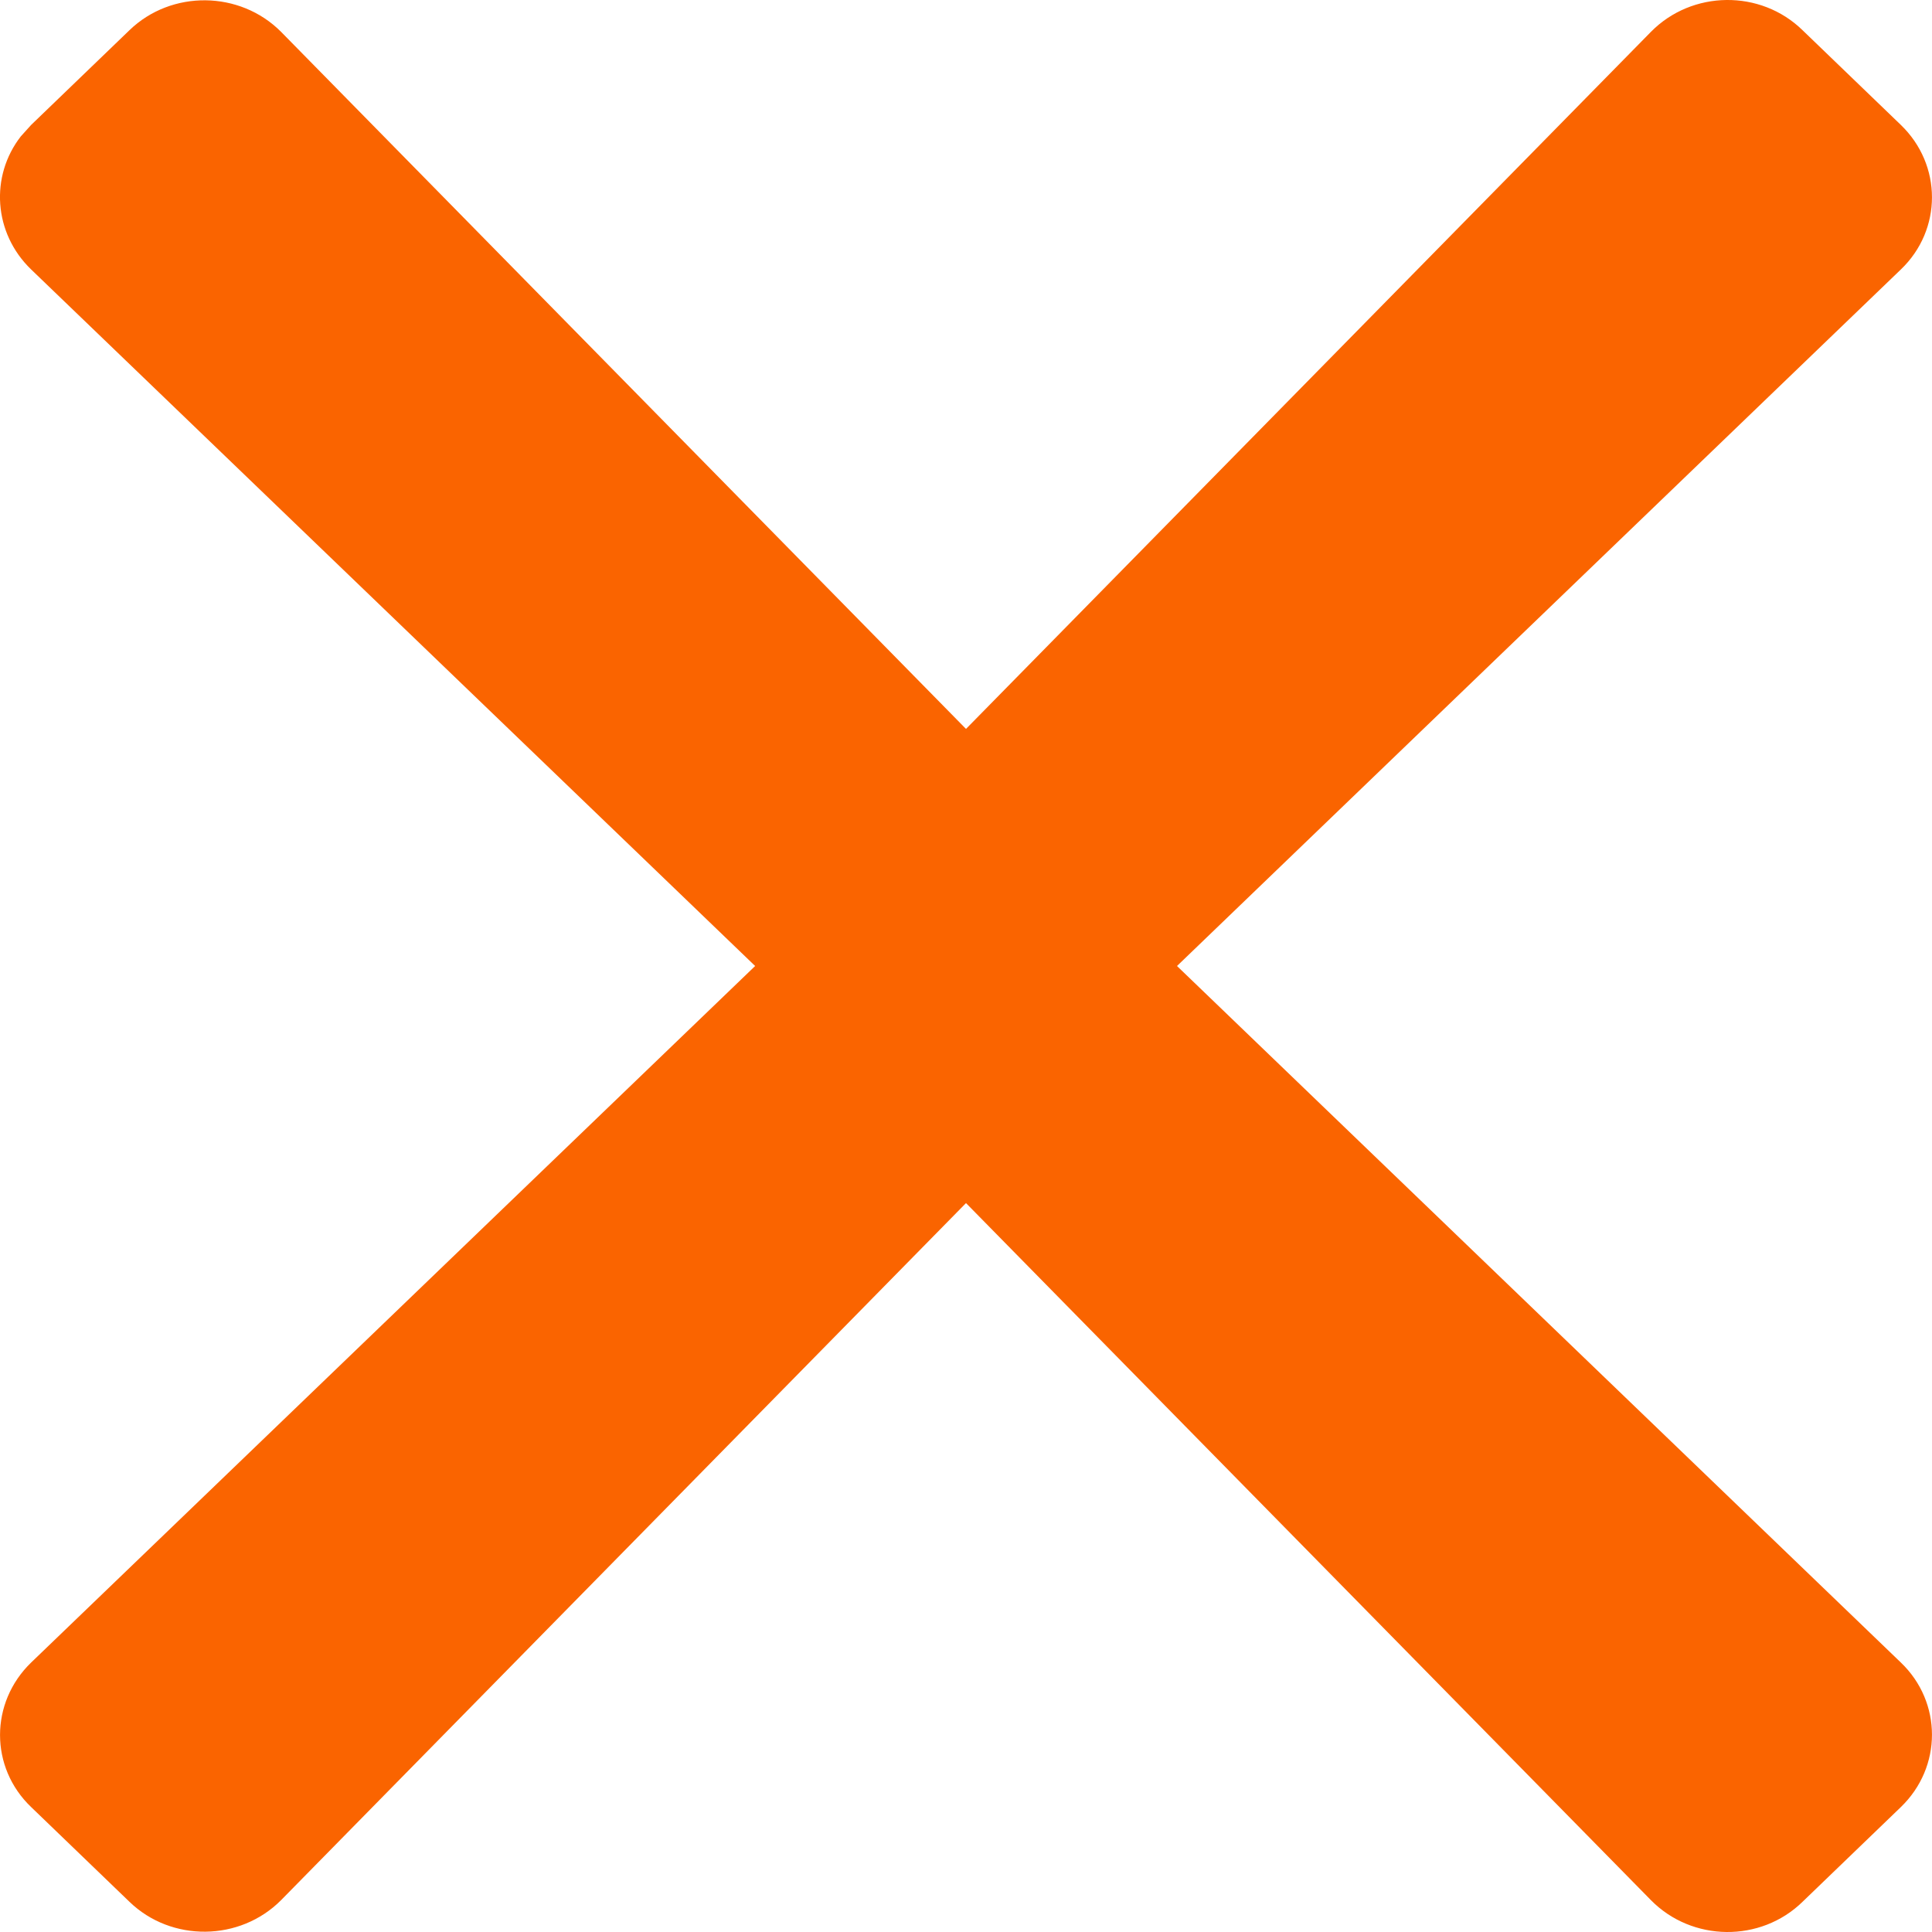 <?xml version="1.0" encoding="UTF-8"?>
<svg width="14px" height="14px" viewBox="0 0 14 14" version="1.1" xmlns="http://www.w3.org/2000/svg" xmlns:xlink="http://www.w3.org/1999/xlink">
    <title>icon_x</title>
    <g id="Symbols" stroke="none" stroke-width="1" fill="none" fill-rule="evenodd">
        <path d="M11.963,0.231 C12.261,-0.072 12.758,-0.078 13.062,0.219 L13.062,0.219 L13.774,0.905 C14.075,1.195 14.075,1.665 13.774,1.953 L13.774,1.953 L8.529,7 L13.774,12.047 C14.075,12.335 14.075,12.805 13.774,13.095 L13.062,13.781 C12.758,14.078 12.261,14.072 11.963,13.769 L7,8.718 L2.037,13.769 C1.739,14.069 1.242,14.075 0.938,13.781 L0.226,13.095 C-0.075,12.808 -0.075,12.338 0.226,12.047 L5.472,7 L0.226,1.953 C-0.048,1.689 -0.073,1.276 0.151,0.988 L0.226,0.905 L0.938,0.219 C1.242,-0.075 1.739,-0.069 2.037,0.231 L2.037,0.231 L7,5.282 Z" id="icon_x" fill="#FA6400" fill-rule="nonzero"></path>
    </g>
</svg>